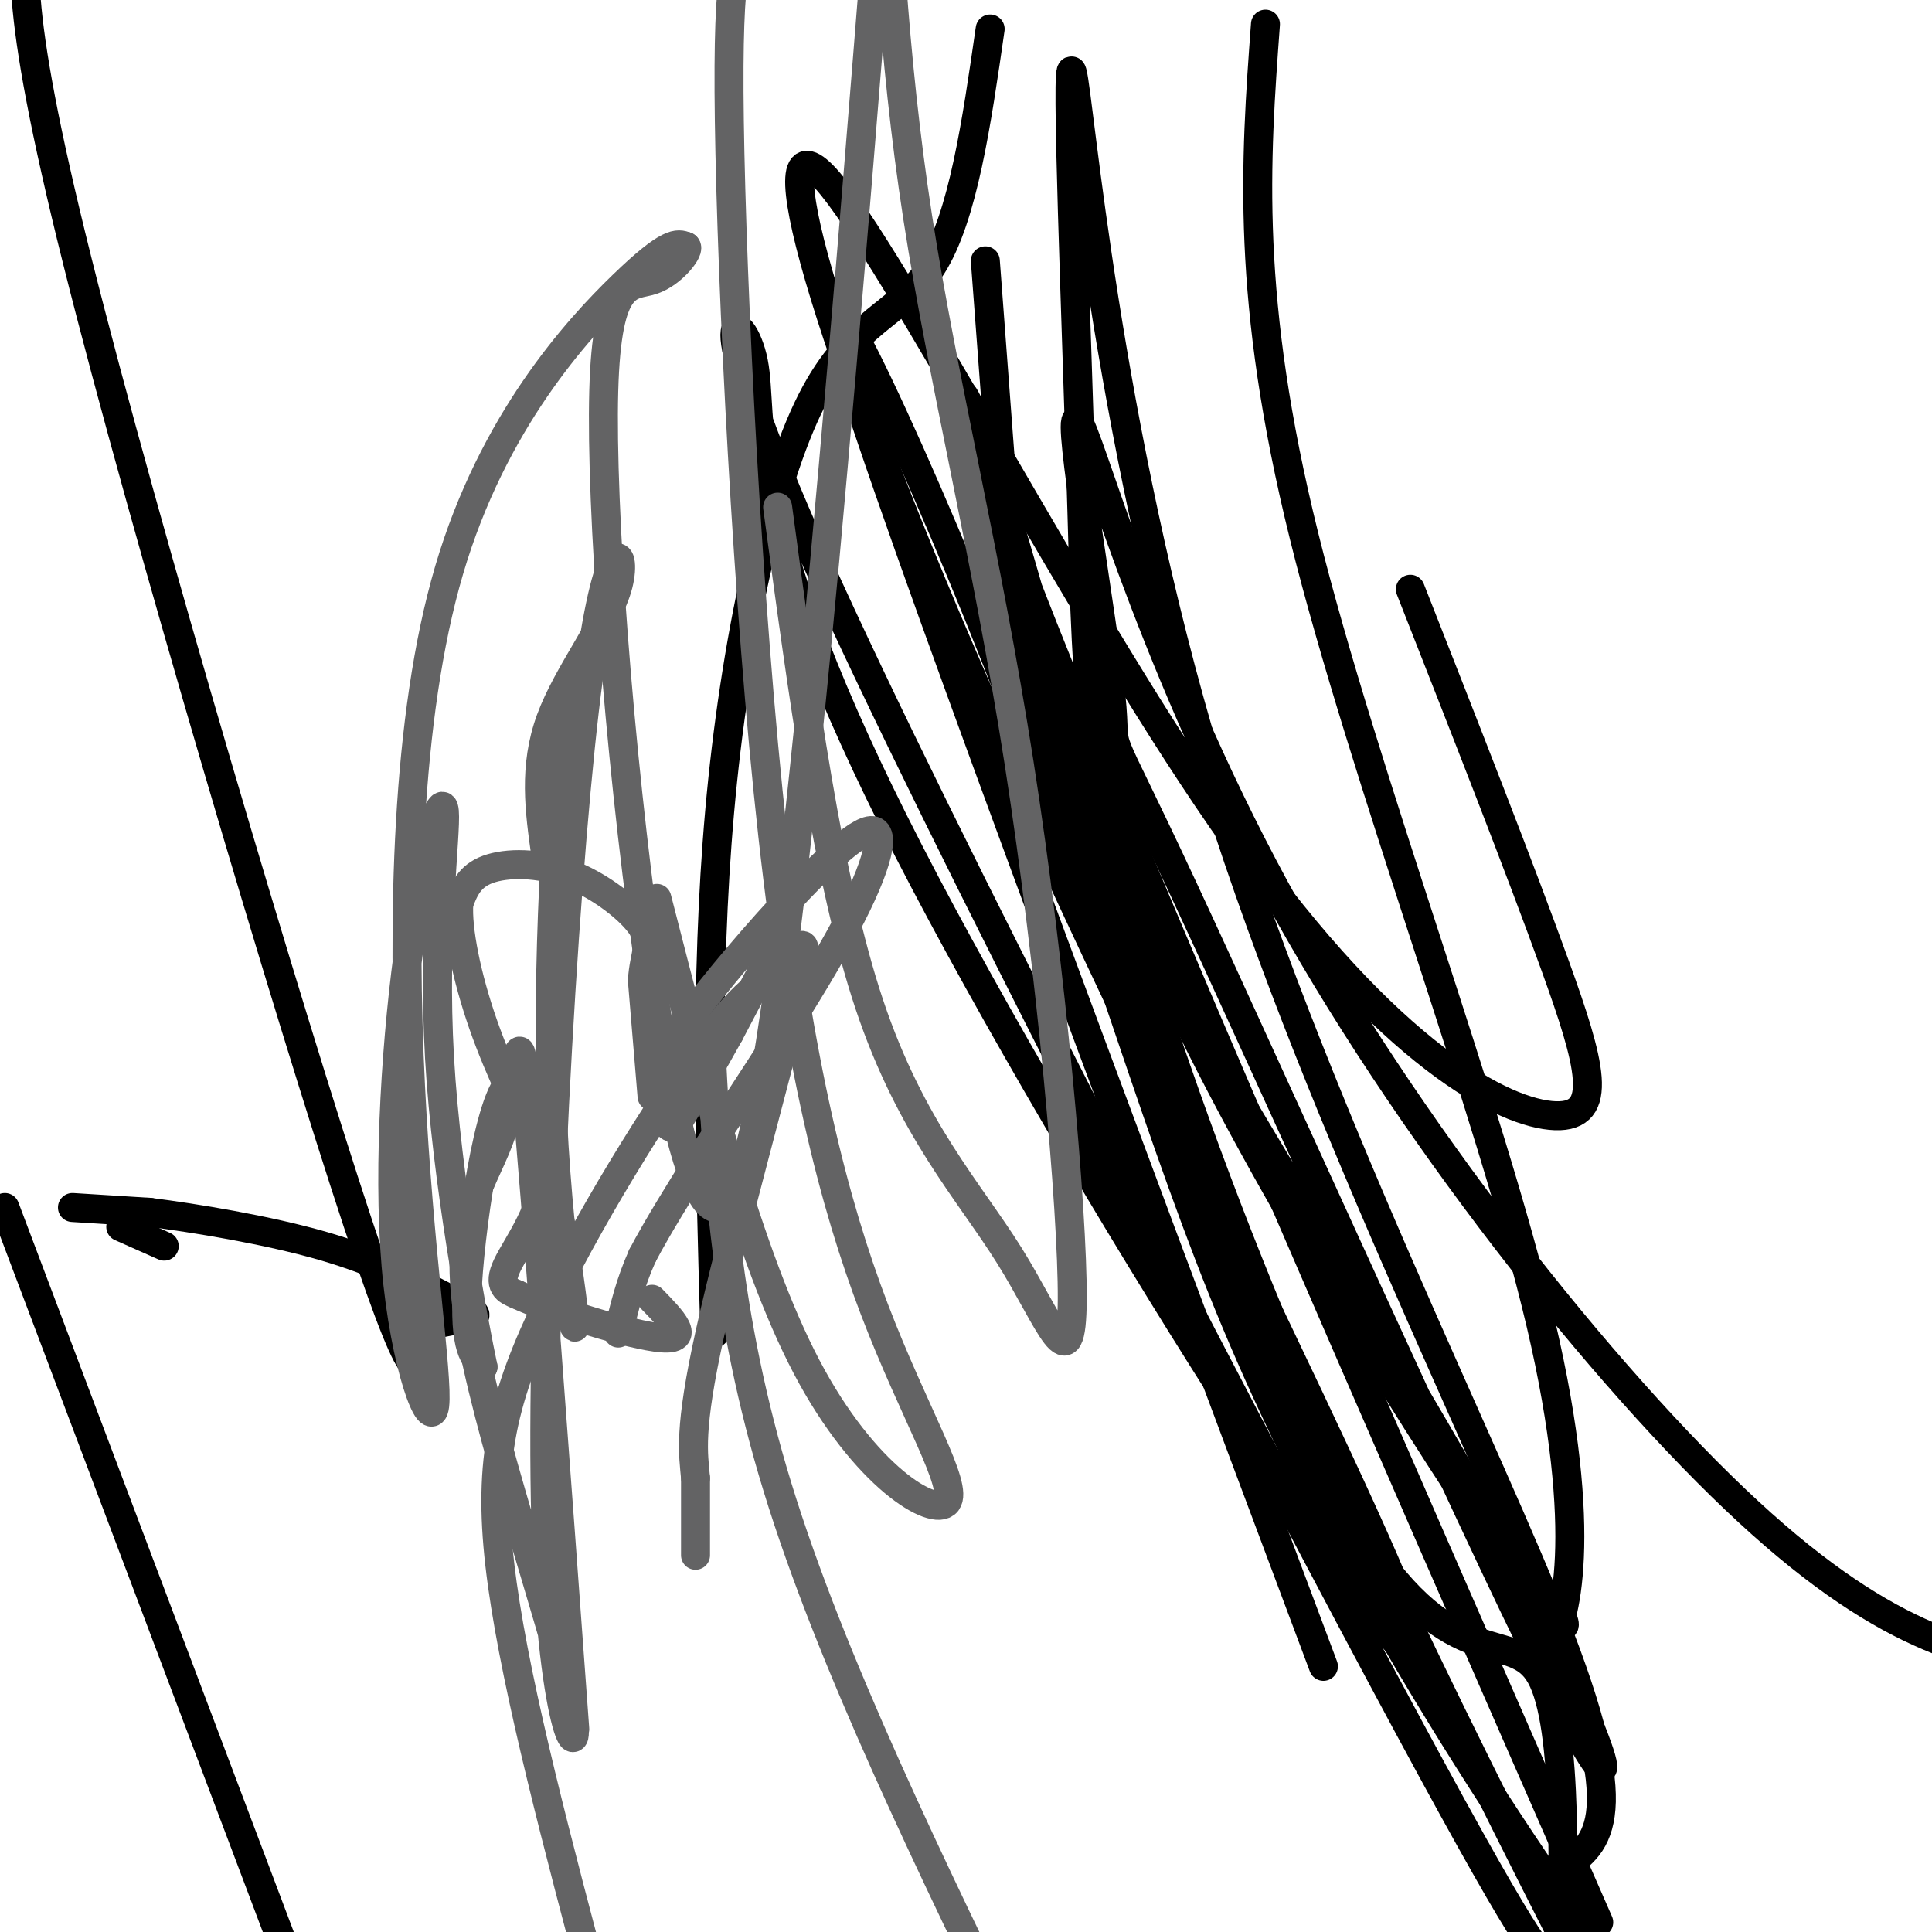 <svg viewBox='0 0 400 400' version='1.1' xmlns='http://www.w3.org/2000/svg' xmlns:xlink='http://www.w3.org/1999/xlink'><g fill='none' stroke='#000000' stroke-width='6' stroke-linecap='round' stroke-linejoin='round'><path d='M25,254c0.000,0.000 9.000,4.000 9,4'/><path d='M15,250c0.000,0.000 16.000,1.000 16,1'/><path d='M31,251c9.244,1.178 24.356,3.622 36,7c11.644,3.378 19.822,7.689 28,12'/><path d='M95,270c5.022,2.444 3.578,2.556 1,3c-2.578,0.444 -6.289,1.222 -10,2'/><path d='M86,275c-1.667,0.333 -0.833,0.167 0,0'/><path d='M86,275c0.631,5.988 2.208,20.958 -12,-22c-14.208,-42.958 -44.202,-143.845 -58,-199c-13.798,-55.155 -11.399,-64.577 -9,-74'/><path d='M1,250c0.000,0.000 57.000,151.000 57,151'/><path d='M148,276c-1.054,-36.571 -2.107,-73.143 1,-108c3.107,-34.857 10.375,-68.000 19,-85c8.625,-17.000 18.607,-17.857 25,-28c6.393,-10.143 9.196,-29.571 12,-49'/><path d='M204,54c1.884,25.167 3.767,50.335 5,66c1.233,15.665 1.815,21.828 15,60c13.185,38.172 38.973,108.354 58,138c19.027,29.646 31.293,18.756 37,29c5.707,10.244 4.853,41.622 4,73'/><path d='M323,387c7.403,-4.722 14.806,-9.443 0,-48c-14.806,-38.557 -51.822,-110.949 -73,-181c-21.178,-70.051 -26.519,-137.762 -28,-143c-1.481,-5.238 0.896,51.995 2,91c1.104,39.005 0.934,59.782 19,99c18.066,39.218 54.368,96.877 70,119c15.632,22.123 10.595,8.710 8,8c-2.595,-0.710 -2.747,11.284 0,8c2.747,-3.284 8.393,-21.846 -2,-66c-10.393,-44.154 -36.827,-113.901 -49,-163c-12.173,-49.099 -10.087,-77.549 -8,-106'/><path d='M292,122c11.375,28.948 22.749,57.895 30,78c7.251,20.105 10.377,31.366 0,31c-10.377,-0.366 -34.258,-12.359 -66,-57c-31.742,-44.641 -71.346,-121.930 -85,-137c-13.654,-15.070 -1.358,32.081 34,112c35.358,79.919 93.779,192.608 88,194c-5.779,1.392 -75.759,-108.514 -108,-173c-32.241,-64.486 -26.745,-83.553 -29,-95c-2.255,-11.447 -12.261,-15.274 13,41c25.261,56.274 85.789,172.650 117,231c31.211,58.350 33.106,58.675 35,59'/><path d='M274,345c-44.762,-119.490 -89.525,-238.979 -99,-271c-9.475,-32.021 16.337,23.427 35,72c18.663,48.573 30.179,90.270 46,128c15.821,37.730 35.949,71.494 51,95c15.051,23.506 25.026,36.753 35,50'/><path d='M331,398c-46.565,-106.375 -93.131,-212.750 -115,-268c-21.869,-55.250 -19.042,-59.375 -10,-31c9.042,28.375 24.298,89.250 48,151c23.702,61.750 55.851,124.375 88,187'/><path d='M247,241c-7.946,-20.077 -15.893,-40.154 -24,-69c-8.107,-28.846 -16.375,-66.461 -18,-74c-1.625,-7.539 3.392,14.997 8,34c4.608,19.003 8.807,34.475 28,69c19.193,34.525 53.381,88.105 73,125c19.619,36.895 24.669,57.104 7,22c-17.669,-35.104 -58.059,-125.523 -76,-164c-17.941,-38.477 -13.435,-25.012 -15,-40c-1.565,-14.988 -9.203,-58.430 -7,-57c2.203,1.430 14.247,47.731 41,97c26.753,49.269 68.215,101.505 98,129c29.785,27.495 47.892,30.247 66,33'/></g>
<g fill='none' stroke='#636364' stroke-width='6' stroke-linecap='round' stroke-linejoin='round'><path d='M161,195c0.000,0.000 -10.000,19.000 -10,19'/><path d='M151,214c-3.500,6.333 -7.250,12.667 -11,19'/><path d='M140,233c-2.333,1.833 -2.667,-3.083 -3,-8'/><path d='M137,225c-0.890,-2.109 -1.614,-3.383 2,-9c3.614,-5.617 11.567,-15.578 20,-25c8.433,-9.422 17.347,-18.306 21,-19c3.653,-0.694 2.044,6.802 -5,20c-7.044,13.198 -19.522,32.099 -32,51'/><path d='M143,243c-7.000,11.333 -8.500,14.167 -10,17'/><path d='M133,260c-2.500,5.500 -3.750,10.750 -5,16'/><path d='M135,227c0.000,0.000 -2.000,-24.000 -2,-24'/><path d='M133,203c0.348,-5.576 2.217,-7.515 0,-11c-2.217,-3.485 -8.520,-8.515 -15,-11c-6.480,-2.485 -13.137,-2.424 -17,-1c-3.863,1.424 -4.931,4.212 -6,7'/><path d='M95,187c-0.400,5.356 1.600,15.244 5,25c3.400,9.756 8.200,19.378 13,29'/><path d='M113,241c0.156,8.911 -5.956,16.689 -8,21c-2.044,4.311 -0.022,5.156 2,6'/><path d='M107,268c7.067,3.289 23.733,8.511 30,9c6.267,0.489 2.133,-3.756 -2,-8'/><path d='M144,322c0.000,0.000 0.000,-16.000 0,-16'/><path d='M144,306c-0.428,-5.057 -1.498,-9.701 3,-30c4.498,-20.299 14.563,-56.255 18,-71c3.437,-14.745 0.244,-8.280 -3,-5c-3.244,3.280 -6.540,3.374 -16,16c-9.460,12.626 -25.085,37.784 -34,57c-8.915,19.216 -11.118,32.490 -8,55c3.118,22.510 11.559,54.255 20,86'/><path d='M119,358c-4.057,-55.606 -8.115,-111.213 -10,-131c-1.885,-19.787 -1.599,-3.756 -5,7c-3.401,10.756 -10.490,16.237 -7,39c3.490,22.763 17.560,62.808 21,79c3.440,16.192 -3.749,8.529 -5,-37c-1.251,-45.529 3.438,-128.925 8,-168c4.562,-39.075 8.997,-33.828 7,-26c-1.997,7.828 -10.428,18.237 -14,28c-3.572,9.763 -2.286,18.882 -1,28'/><path d='M113,177c1.049,-6.045 4.172,-35.158 4,-31c-0.172,4.158 -3.640,41.587 -3,74c0.640,32.413 5.388,59.812 5,54c-0.388,-5.812 -5.912,-44.834 -11,-50c-5.088,-5.166 -9.739,23.524 -11,39c-1.261,15.476 0.870,17.738 3,20'/><path d='M100,283c-1.725,-8.133 -7.537,-38.467 -9,-64c-1.463,-25.533 1.425,-46.267 1,-51c-0.425,-4.733 -4.162,6.534 -7,26c-2.838,19.466 -4.778,47.131 -3,68c1.778,20.869 7.272,34.943 8,29c0.728,-5.943 -3.310,-31.902 -5,-66c-1.690,-34.098 -1.032,-76.334 8,-107c9.032,-30.666 26.438,-49.762 36,-59c9.562,-9.238 11.281,-8.619 13,-8'/><path d='M142,51c1.104,0.450 -2.635,5.576 -7,7c-4.365,1.424 -9.356,-0.856 -10,23c-0.644,23.856 3.057,73.846 9,116c5.943,42.154 14.126,76.473 23,33c8.874,-43.473 18.437,-164.736 28,-286'/><path d='M136,186c9.512,37.108 19.025,74.215 31,97c11.975,22.785 26.413,31.246 29,28c2.587,-3.246 -6.678,-18.200 -15,-40c-8.322,-21.800 -15.702,-50.446 -21,-98c-5.298,-47.554 -8.514,-114.015 -9,-148c-0.486,-33.985 1.757,-35.492 4,-37'/><path d='M161,105c5.188,38.618 10.377,77.237 19,103c8.623,25.763 20.681,38.671 29,52c8.319,13.329 12.900,27.078 13,9c0.100,-18.078 -4.281,-67.982 -11,-111c-6.719,-43.018 -15.777,-79.148 -21,-113c-5.223,-33.852 -6.612,-65.426 -8,-97'/><path d='M147,213c1.500,29.583 3.000,59.167 14,95c11.000,35.833 31.500,77.917 52,120'/></g>
</svg>